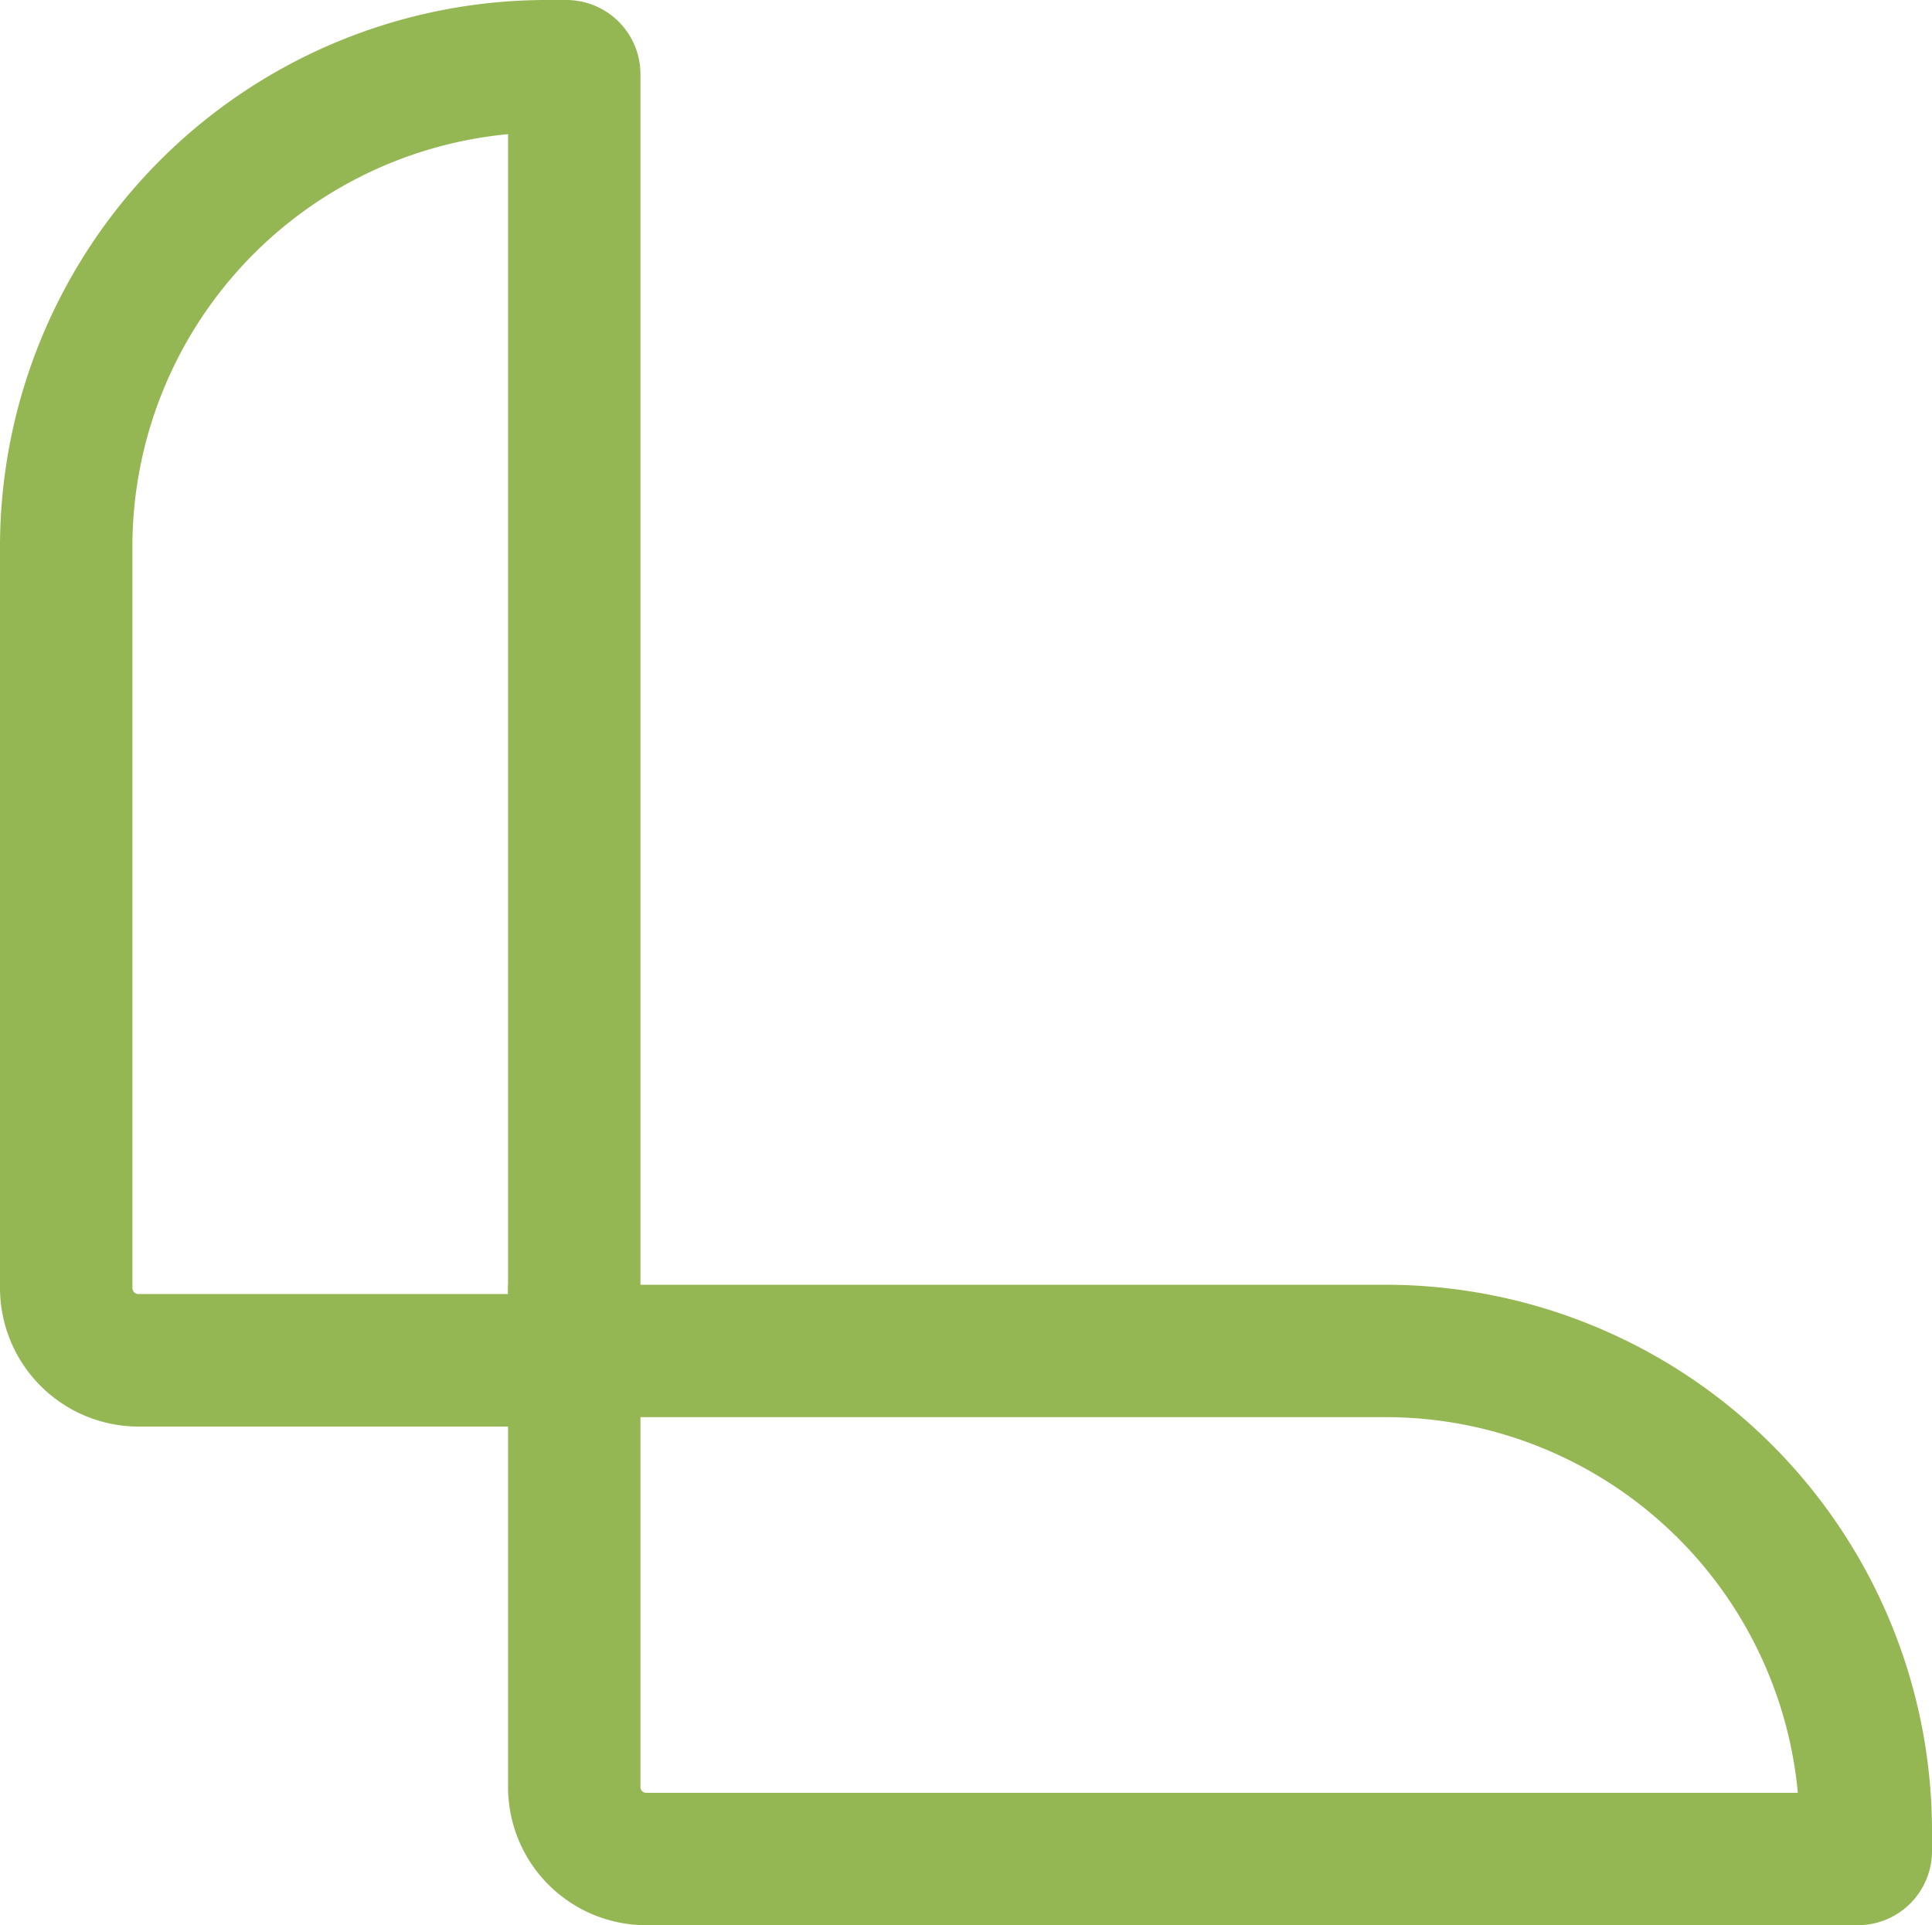 <svg xmlns="http://www.w3.org/2000/svg" width="17.424" height="17.363" viewBox="0 0 17.424 17.363"><g id="Grupo_503" data-name="Grupo 503" transform="translate(4991.282 -2430)"><path id="Caminho_613" data-name="Caminho 613" d="M66.826,12.866H62.967a1.251,1.251,0,0,1-1.249-1.25V4.928A4.933,4.933,0,0,1,66.646,0h.18a.669.669,0,0,1,.668.668V12.2a.669.669,0,0,1-.668.669M66.3,1.21a3.739,3.739,0,0,0-3.388,3.718v6.688a.055.055,0,0,0,.055.055H66.3Z" transform="translate(-5053 2430)" fill="#94b653"></path><path id="Caminho_614" data-name="Caminho 614" d="M78.474,17.363H67.545A1.246,1.246,0,0,1,66.3,16.118V11.587h7.918a4.929,4.929,0,0,1,4.924,4.924v.184a.669.669,0,0,1-.668.668m-10.98-4.582v3.337a.051.051,0,0,0,.051.051H77.932a3.735,3.735,0,0,0-3.714-3.388Z" transform="translate(-5053 2430)" fill="#94b653"></path></g></svg>